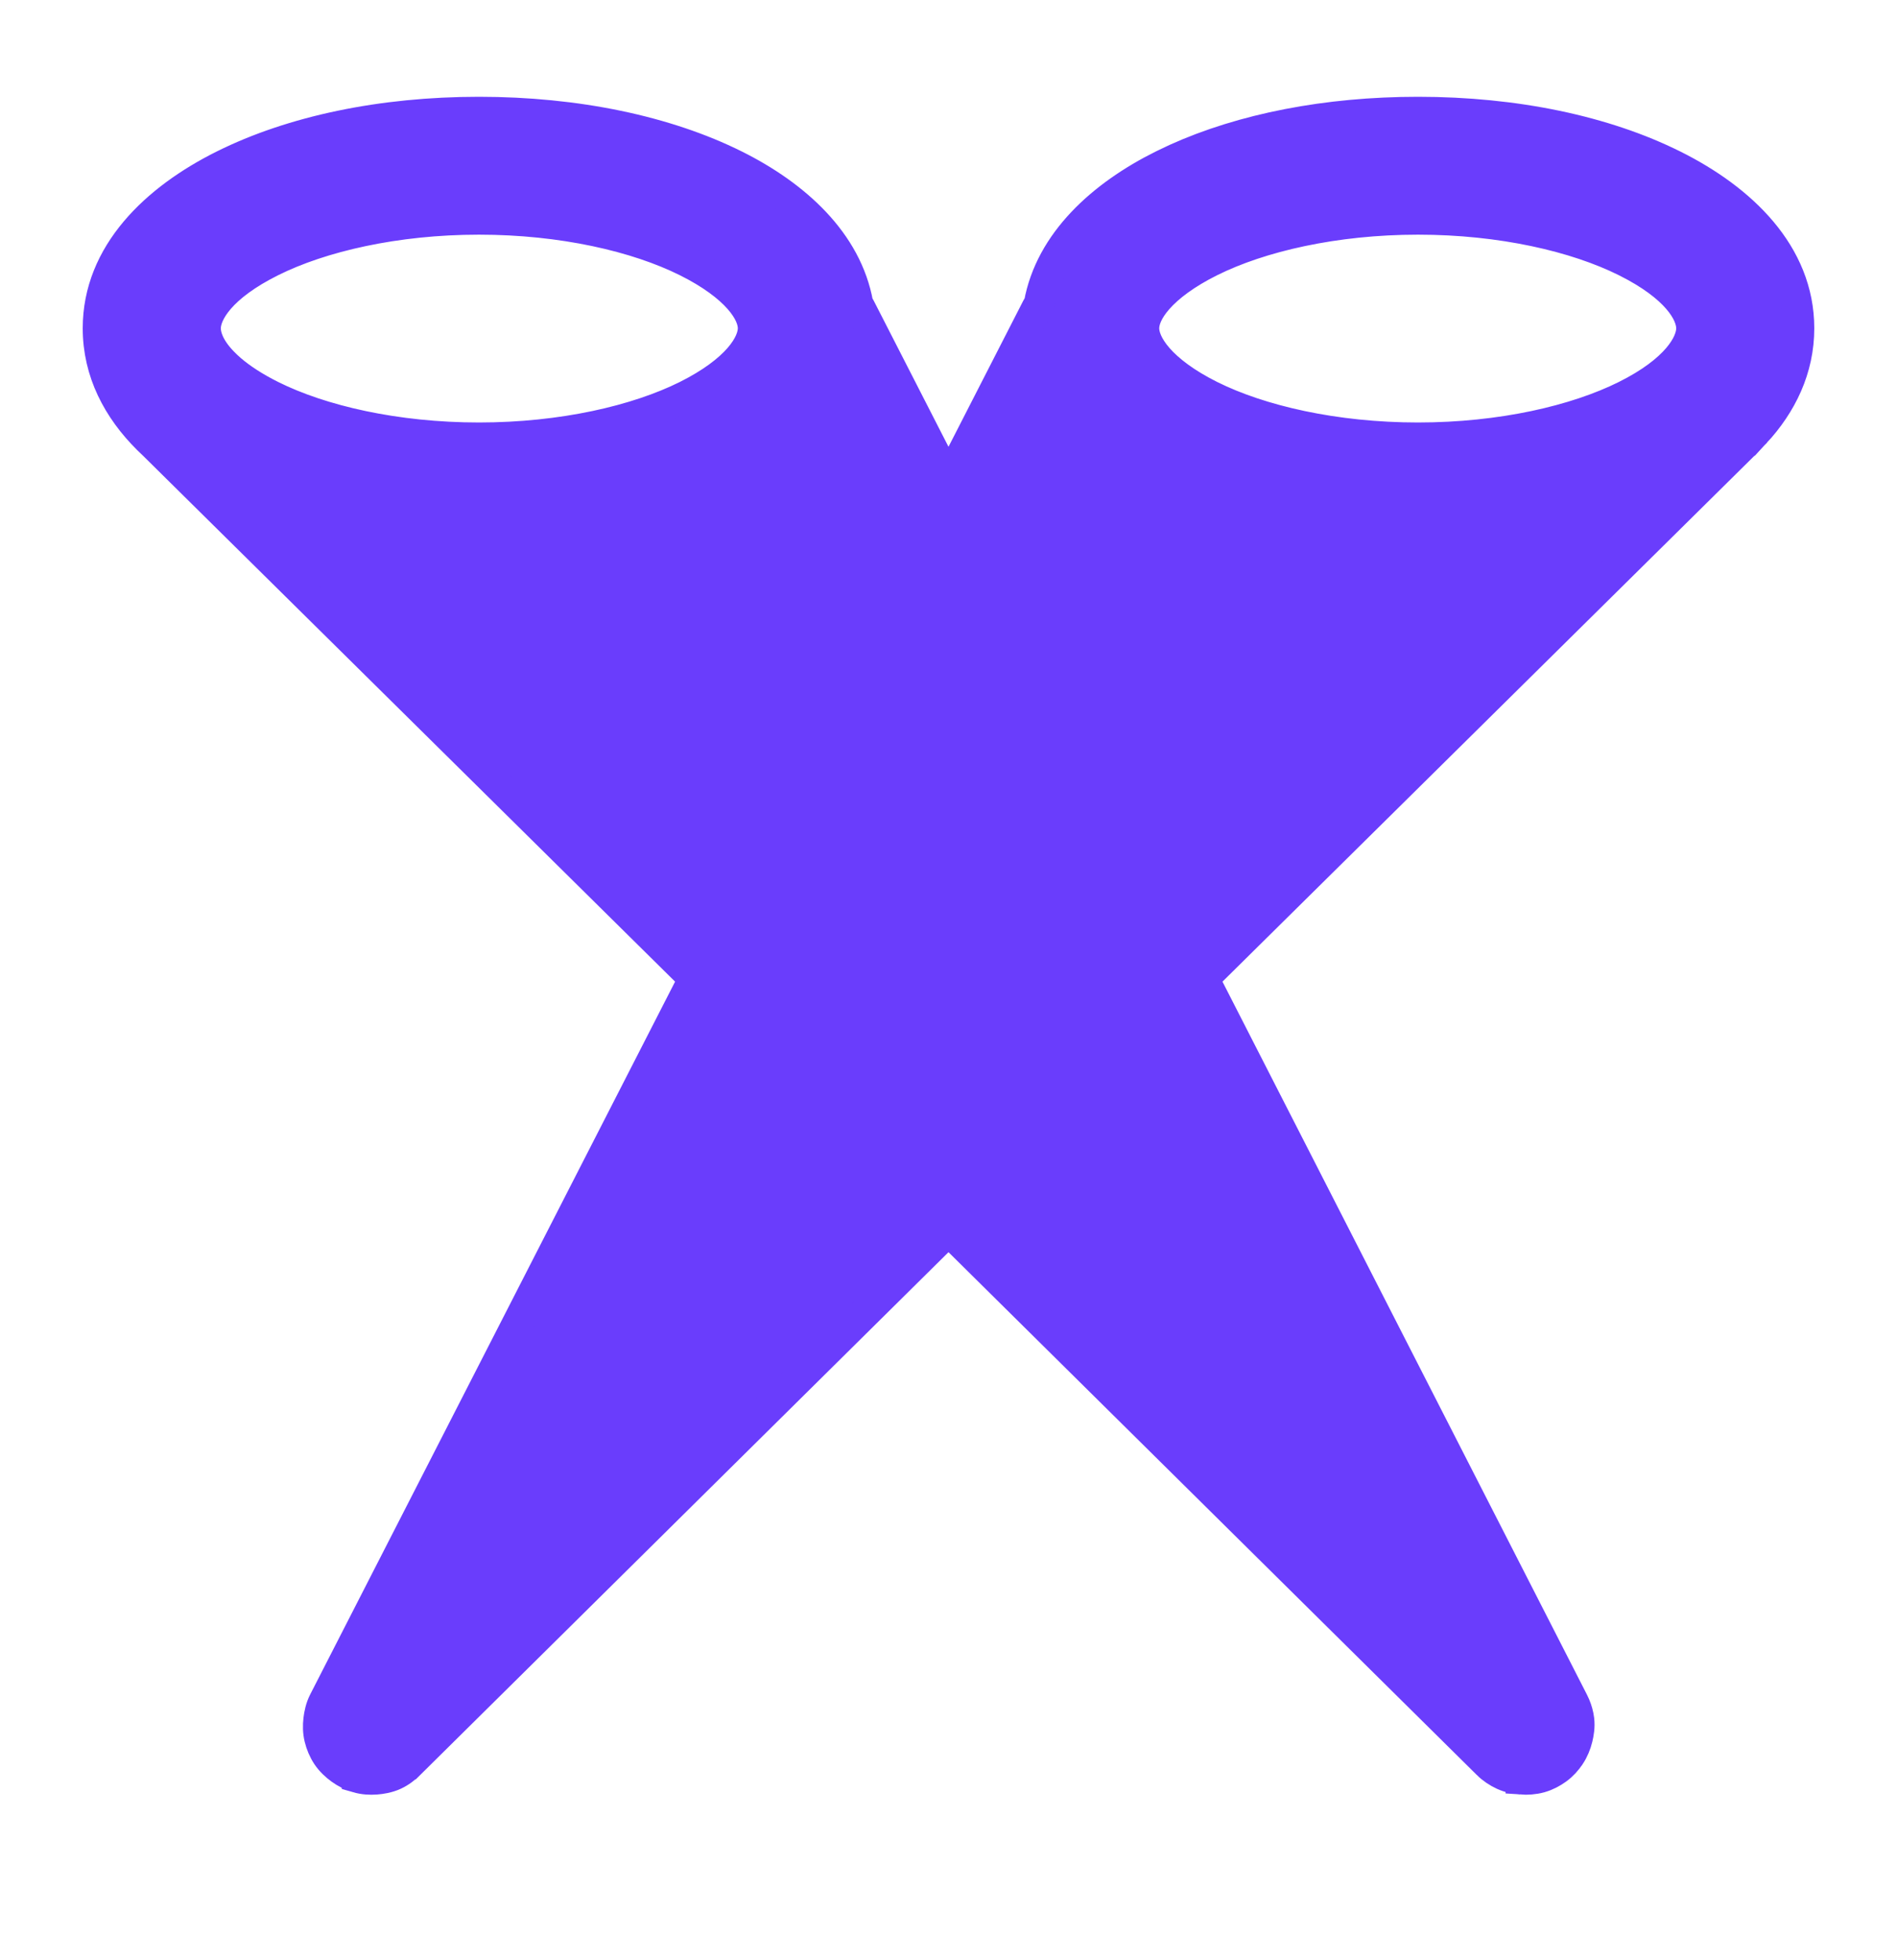 <svg width="61" height="63" viewBox="0 0 61 63" fill="none" xmlns="http://www.w3.org/2000/svg">
<path d="M56.345 13.997L56.324 14.02C56.324 14.02 56.322 14.021 56.321 14.022V14.023L56.283 14.061C56.28 14.065 56.274 14.072 56.265 14.084C56.249 14.104 56.212 14.15 56.166 14.194L38.698 31.455L50.58 54.69L50.642 54.822C50.7 54.961 50.746 55.117 50.765 55.276C50.792 55.506 50.754 55.71 50.716 55.87C50.67 56.061 50.59 56.257 50.475 56.43L50.474 56.431C50.368 56.589 50.238 56.736 50.066 56.861C49.911 56.973 49.731 57.07 49.526 57.128L49.523 57.129C49.321 57.184 49.105 57.197 48.914 57.183V57.182C48.733 57.168 48.545 57.135 48.345 57.044C48.165 56.962 47.985 56.843 47.839 56.698V56.697L30.5 39.546L13.162 56.697H13.161C13.034 56.823 12.876 56.952 12.675 57.044L12.673 57.045C12.467 57.138 12.255 57.17 12.086 57.183C11.896 57.197 11.696 57.186 11.49 57.127V57.126C11.287 57.068 11.108 56.973 10.953 56.861C10.809 56.755 10.65 56.615 10.526 56.43C10.411 56.257 10.33 56.061 10.284 55.87C10.234 55.662 10.233 55.464 10.255 55.276C10.275 55.108 10.317 54.892 10.421 54.69L22.32 31.455L4.961 14.303L4.764 14.113C3.796 13.153 3.16 11.956 3.16 10.553C3.16 8.159 5.008 6.404 7.192 5.317C9.404 4.216 12.272 3.611 15.402 3.611C18.535 3.611 21.421 4.216 23.632 5.317C25.574 6.284 27.225 7.777 27.581 9.774C27.603 9.808 27.627 9.847 27.648 9.888L30.5 15.458L33.352 9.888C33.375 9.844 33.4 9.806 33.421 9.777C33.779 7.78 35.447 6.282 37.388 5.317L37.81 5.116C39.958 4.143 42.663 3.611 45.598 3.611C48.731 3.611 51.597 4.216 53.808 5.317C55.992 6.404 57.84 8.159 57.84 10.553C57.84 11.856 57.287 12.991 56.43 13.914L56.429 13.913C56.409 13.935 56.391 13.953 56.38 13.964L56.361 13.982L56.358 13.985C56.355 13.987 56.353 13.991 56.352 13.991C56.352 13.992 56.35 13.994 56.35 13.994C56.348 13.996 56.346 13.996 56.345 13.997ZM15.402 7.043C12.721 7.043 10.325 7.6 8.725 8.397C7.082 9.214 6.601 10.064 6.601 10.553C6.601 10.82 6.732 11.198 7.147 11.631L7.281 11.765L7.414 11.885C7.74 12.165 8.172 12.451 8.725 12.727C10.325 13.524 12.721 14.08 15.402 14.08C18.087 14.08 20.48 13.523 22.08 12.727C22.88 12.328 23.428 11.907 23.769 11.517C24.111 11.124 24.224 10.79 24.225 10.553C24.225 10.316 24.112 9.987 23.77 9.6C23.429 9.214 22.882 8.796 22.08 8.397C20.48 7.6 18.087 7.043 15.402 7.043ZM45.598 7.043C42.916 7.043 40.521 7.6 38.92 8.397C38.118 8.796 37.571 9.215 37.23 9.601C36.888 9.988 36.776 10.317 36.776 10.553C36.776 10.79 36.889 11.123 37.231 11.516C37.572 11.906 38.12 12.328 38.92 12.727C40.521 13.524 42.916 14.08 45.598 14.08C48.282 14.08 50.676 13.523 52.275 12.727C53.912 11.912 54.4 11.046 54.4 10.553C54.4 10.063 53.917 9.214 52.275 8.397C50.676 7.6 48.282 7.043 45.598 7.043ZM56.365 13.976L56.357 13.983L56.359 13.982C56.361 13.981 56.364 13.978 56.366 13.975L56.365 13.976Z" fill="#6A3DFC" stroke="#6A3DFC"/>
</svg>
